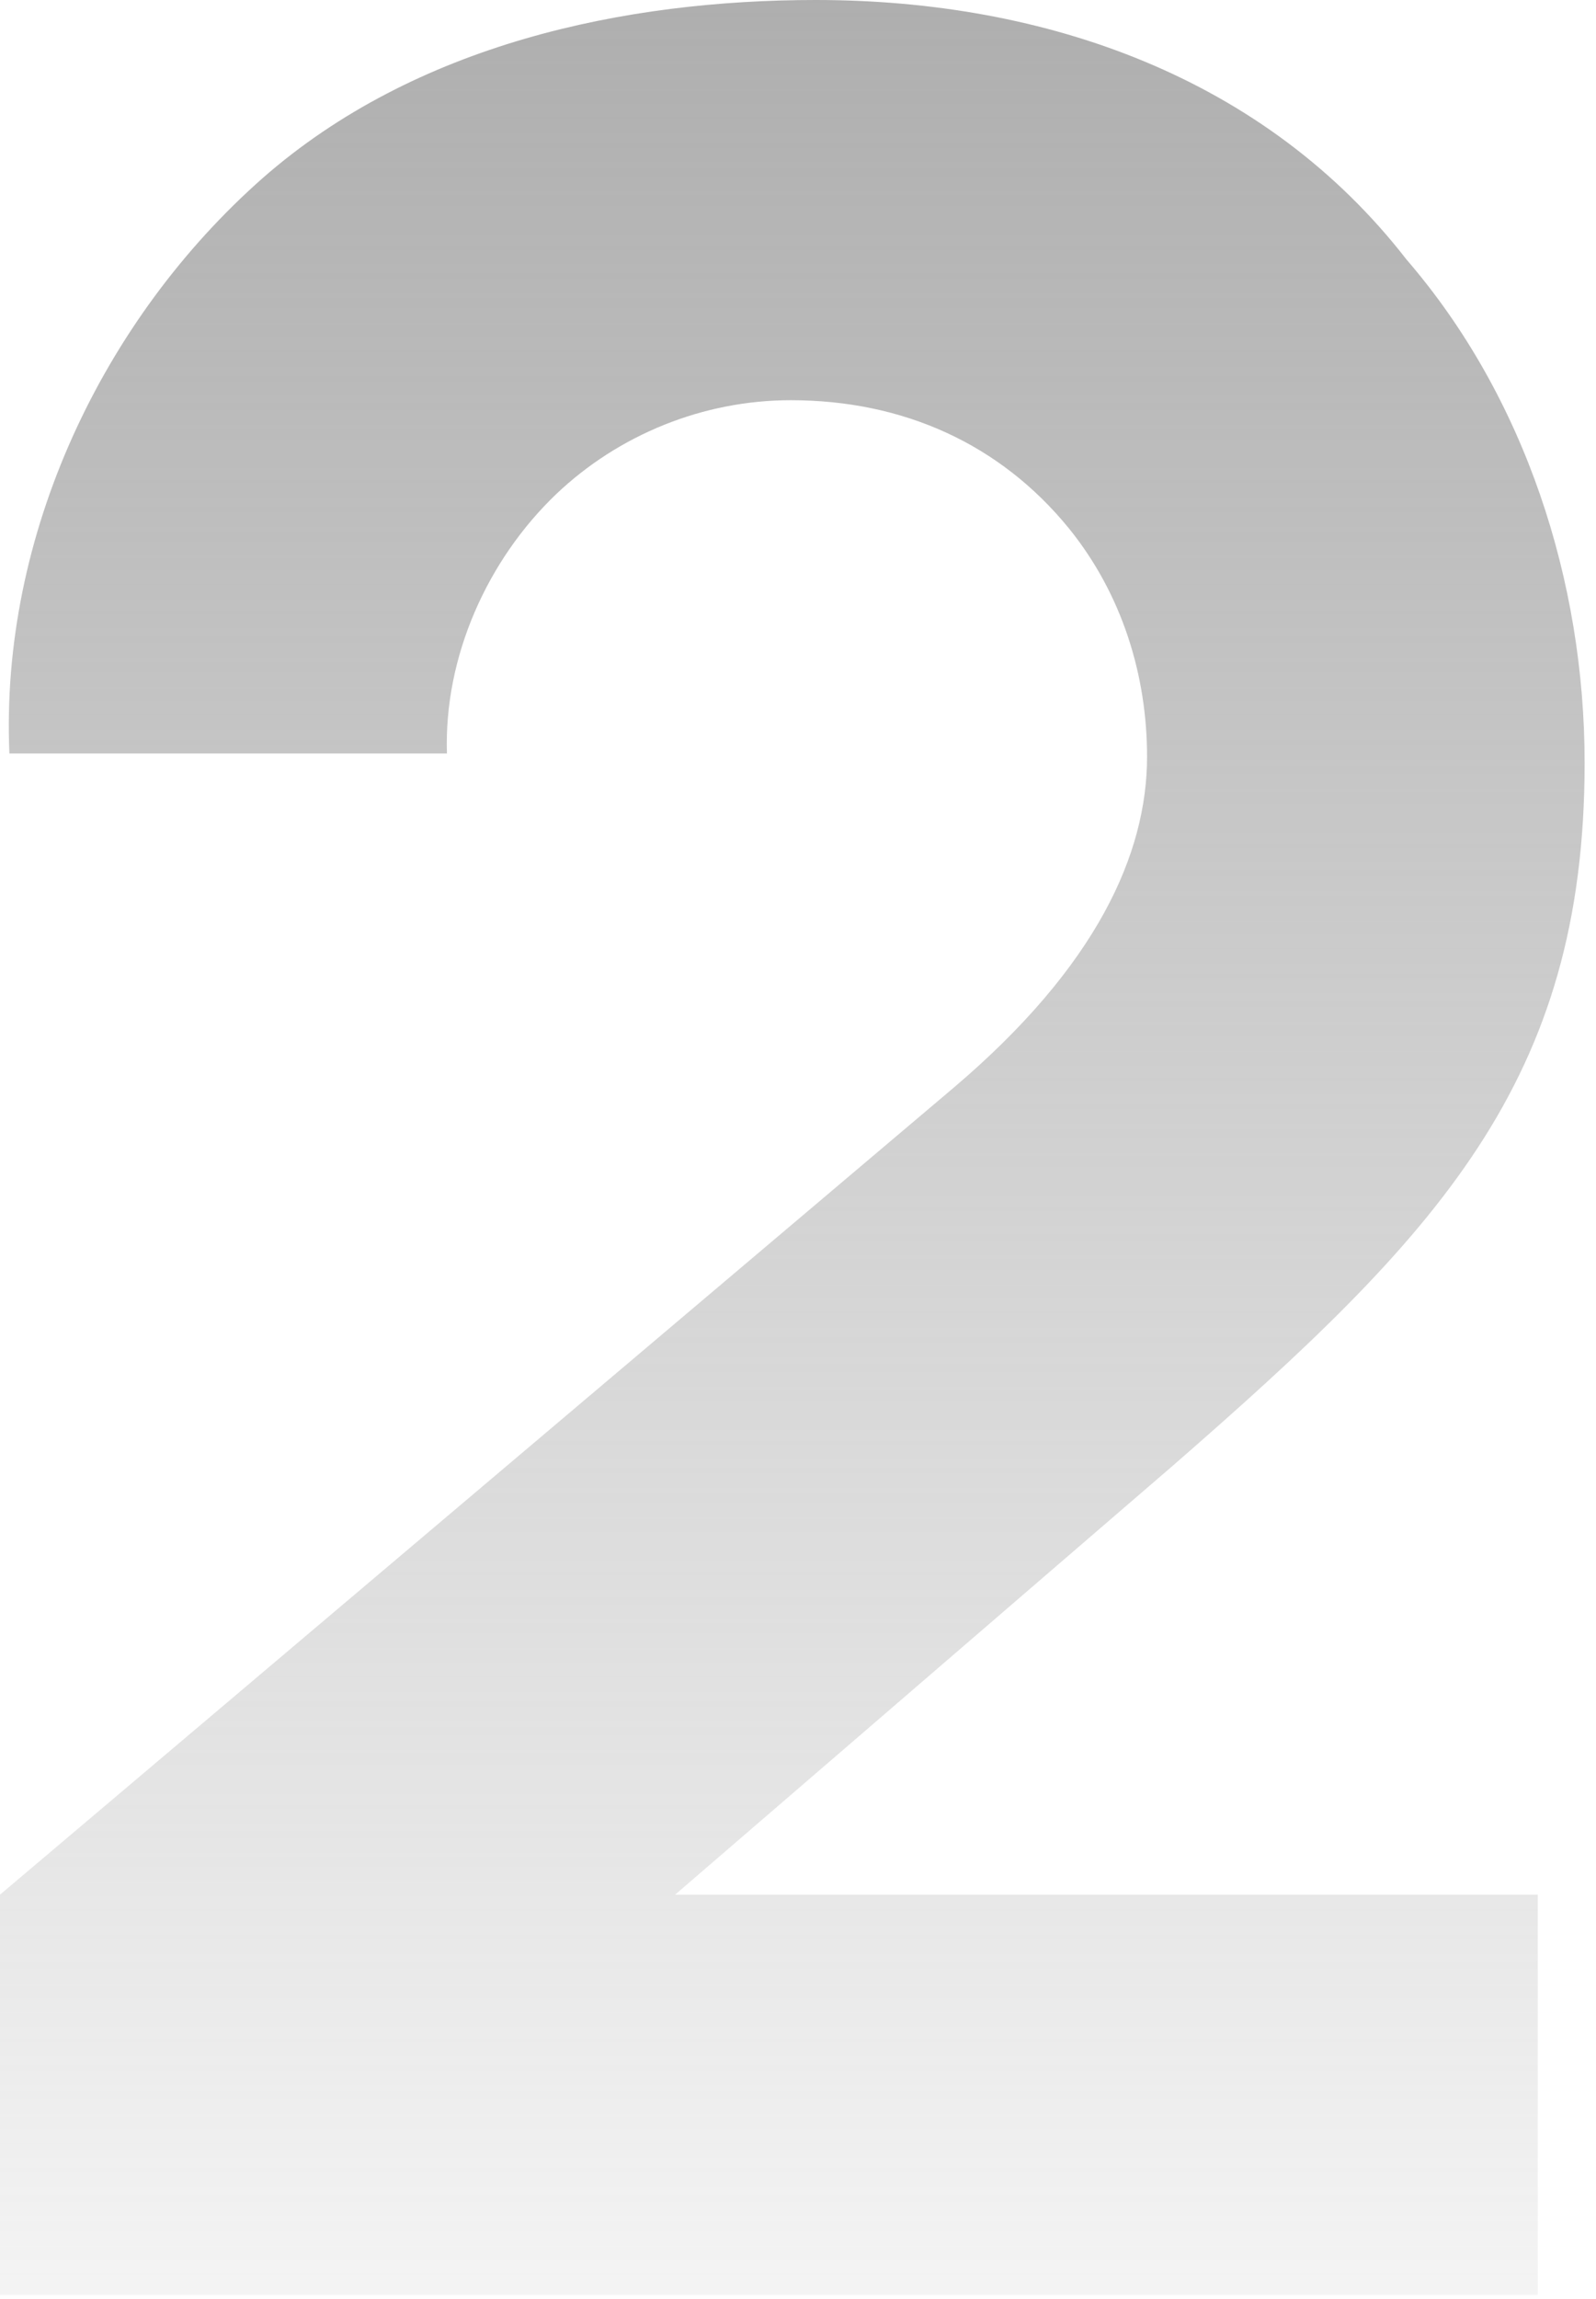<svg width="100" height="144" viewBox="0 0 100 144" fill="none" xmlns="http://www.w3.org/2000/svg">
  <path
    d="M0.588 47.196C0 33.487 6.463 19.975 16.45 11.162C26.046 2.742 39.167 0 51.112 0C65.604 0 79.312 4.896 88.125 16.254C95.567 24.871 99.287 36.425 99.287 47.783C99.287 67.758 90.083 77.354 73.438 91.846L42.3 118.675H96.35V143.742H0V118.675L59.729 68.15C68.737 60.513 71.871 53.462 71.871 47.392C71.871 42.3 70.304 37.208 66.975 33.096C62.667 27.808 56.596 25.067 49.546 25.067C44.062 25.067 38.775 27.221 34.858 30.942C30.55 35.054 27.808 41.125 28.004 47.196H0.588Z"
    fill="url(#paint0_linear_447_152)" />
  <defs>
    <linearGradient id="paint0_linear_447_152" x1="48.609" y1="-65.078" x2="48.609" y2="165.23"
      gradientUnits="userSpaceOnUse">
      <stop stop-color="#8f8f8f" />
      <stop offset="1" stop-color="#8f8f8f" stop-opacity="0.01" />
    </linearGradient>
  </defs>
</svg>